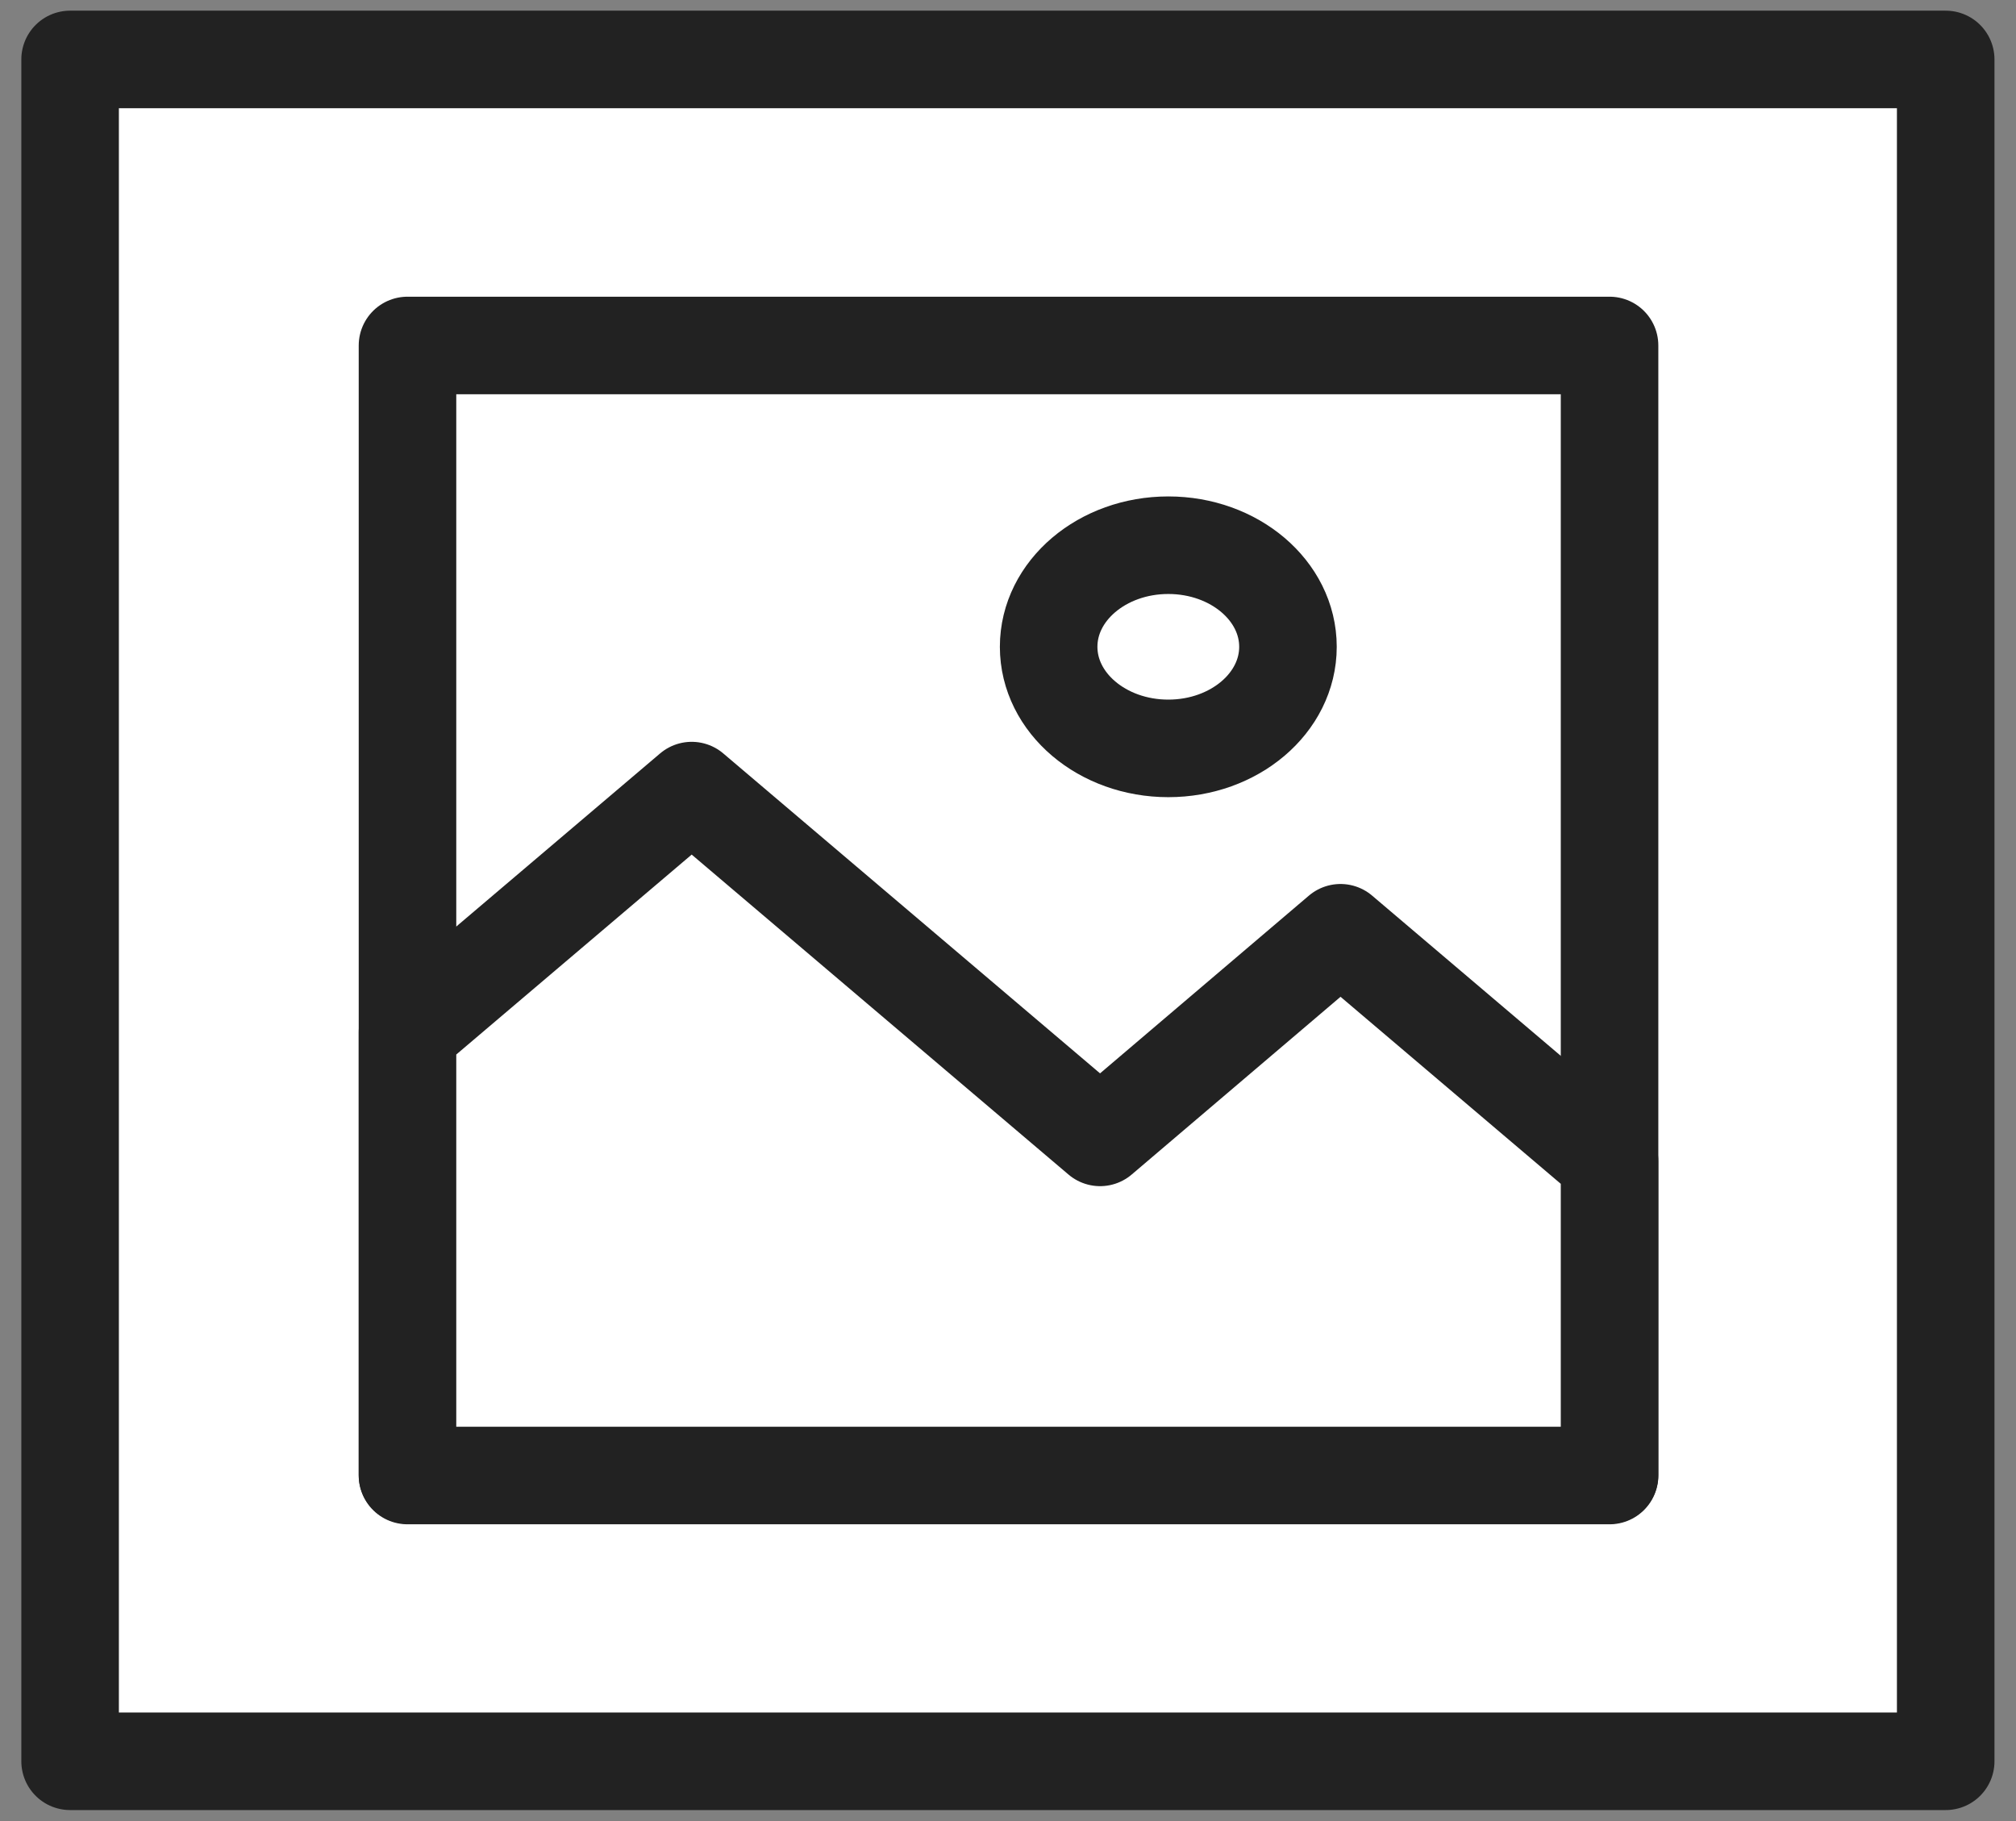 <svg width="31" height="28" viewBox="0 0 31 28" fill="none" xmlns="http://www.w3.org/2000/svg">
<rect x="0" y="0" width="31" height="28" fill="#808080" stroke="none"/>
<g clip-path="url(#clip0_10597_45534)">
<path d="M29.919 0.914H1.078V27.081H29.919V0.914Z" fill="white" stroke="#222222" stroke-width="1.5" stroke-linecap="round" stroke-linejoin="round"/>
<path d="M24.75 5.312H6.266V22.679H24.75V5.312Z" fill="white" stroke="#222222" stroke-width="1.5" stroke-linecap="round" stroke-linejoin="round"/>
<path d="M24.75 17.855V22.687H6.266V15.867L10.636 12.156L16.916 17.488L20.613 14.342L24.75 17.855Z" fill="white" stroke="#222222" stroke-width="1.5" stroke-linecap="round" stroke-linejoin="round"/>
<path d="M17.965 11.507C18.981 11.507 19.805 10.808 19.805 9.945C19.805 9.082 18.981 8.383 17.965 8.383C16.949 8.383 16.125 9.082 16.125 9.945C16.125 10.808 16.949 11.507 17.965 11.507Z" fill="white" stroke="#222222" stroke-width="1.5" stroke-linecap="round" stroke-linejoin="round"/>
</g>
<defs>
<clipPath id="clip0_10597_45534">
<rect width="31" height="28" fill="white"/>
</clipPath>
</defs>
</svg>
